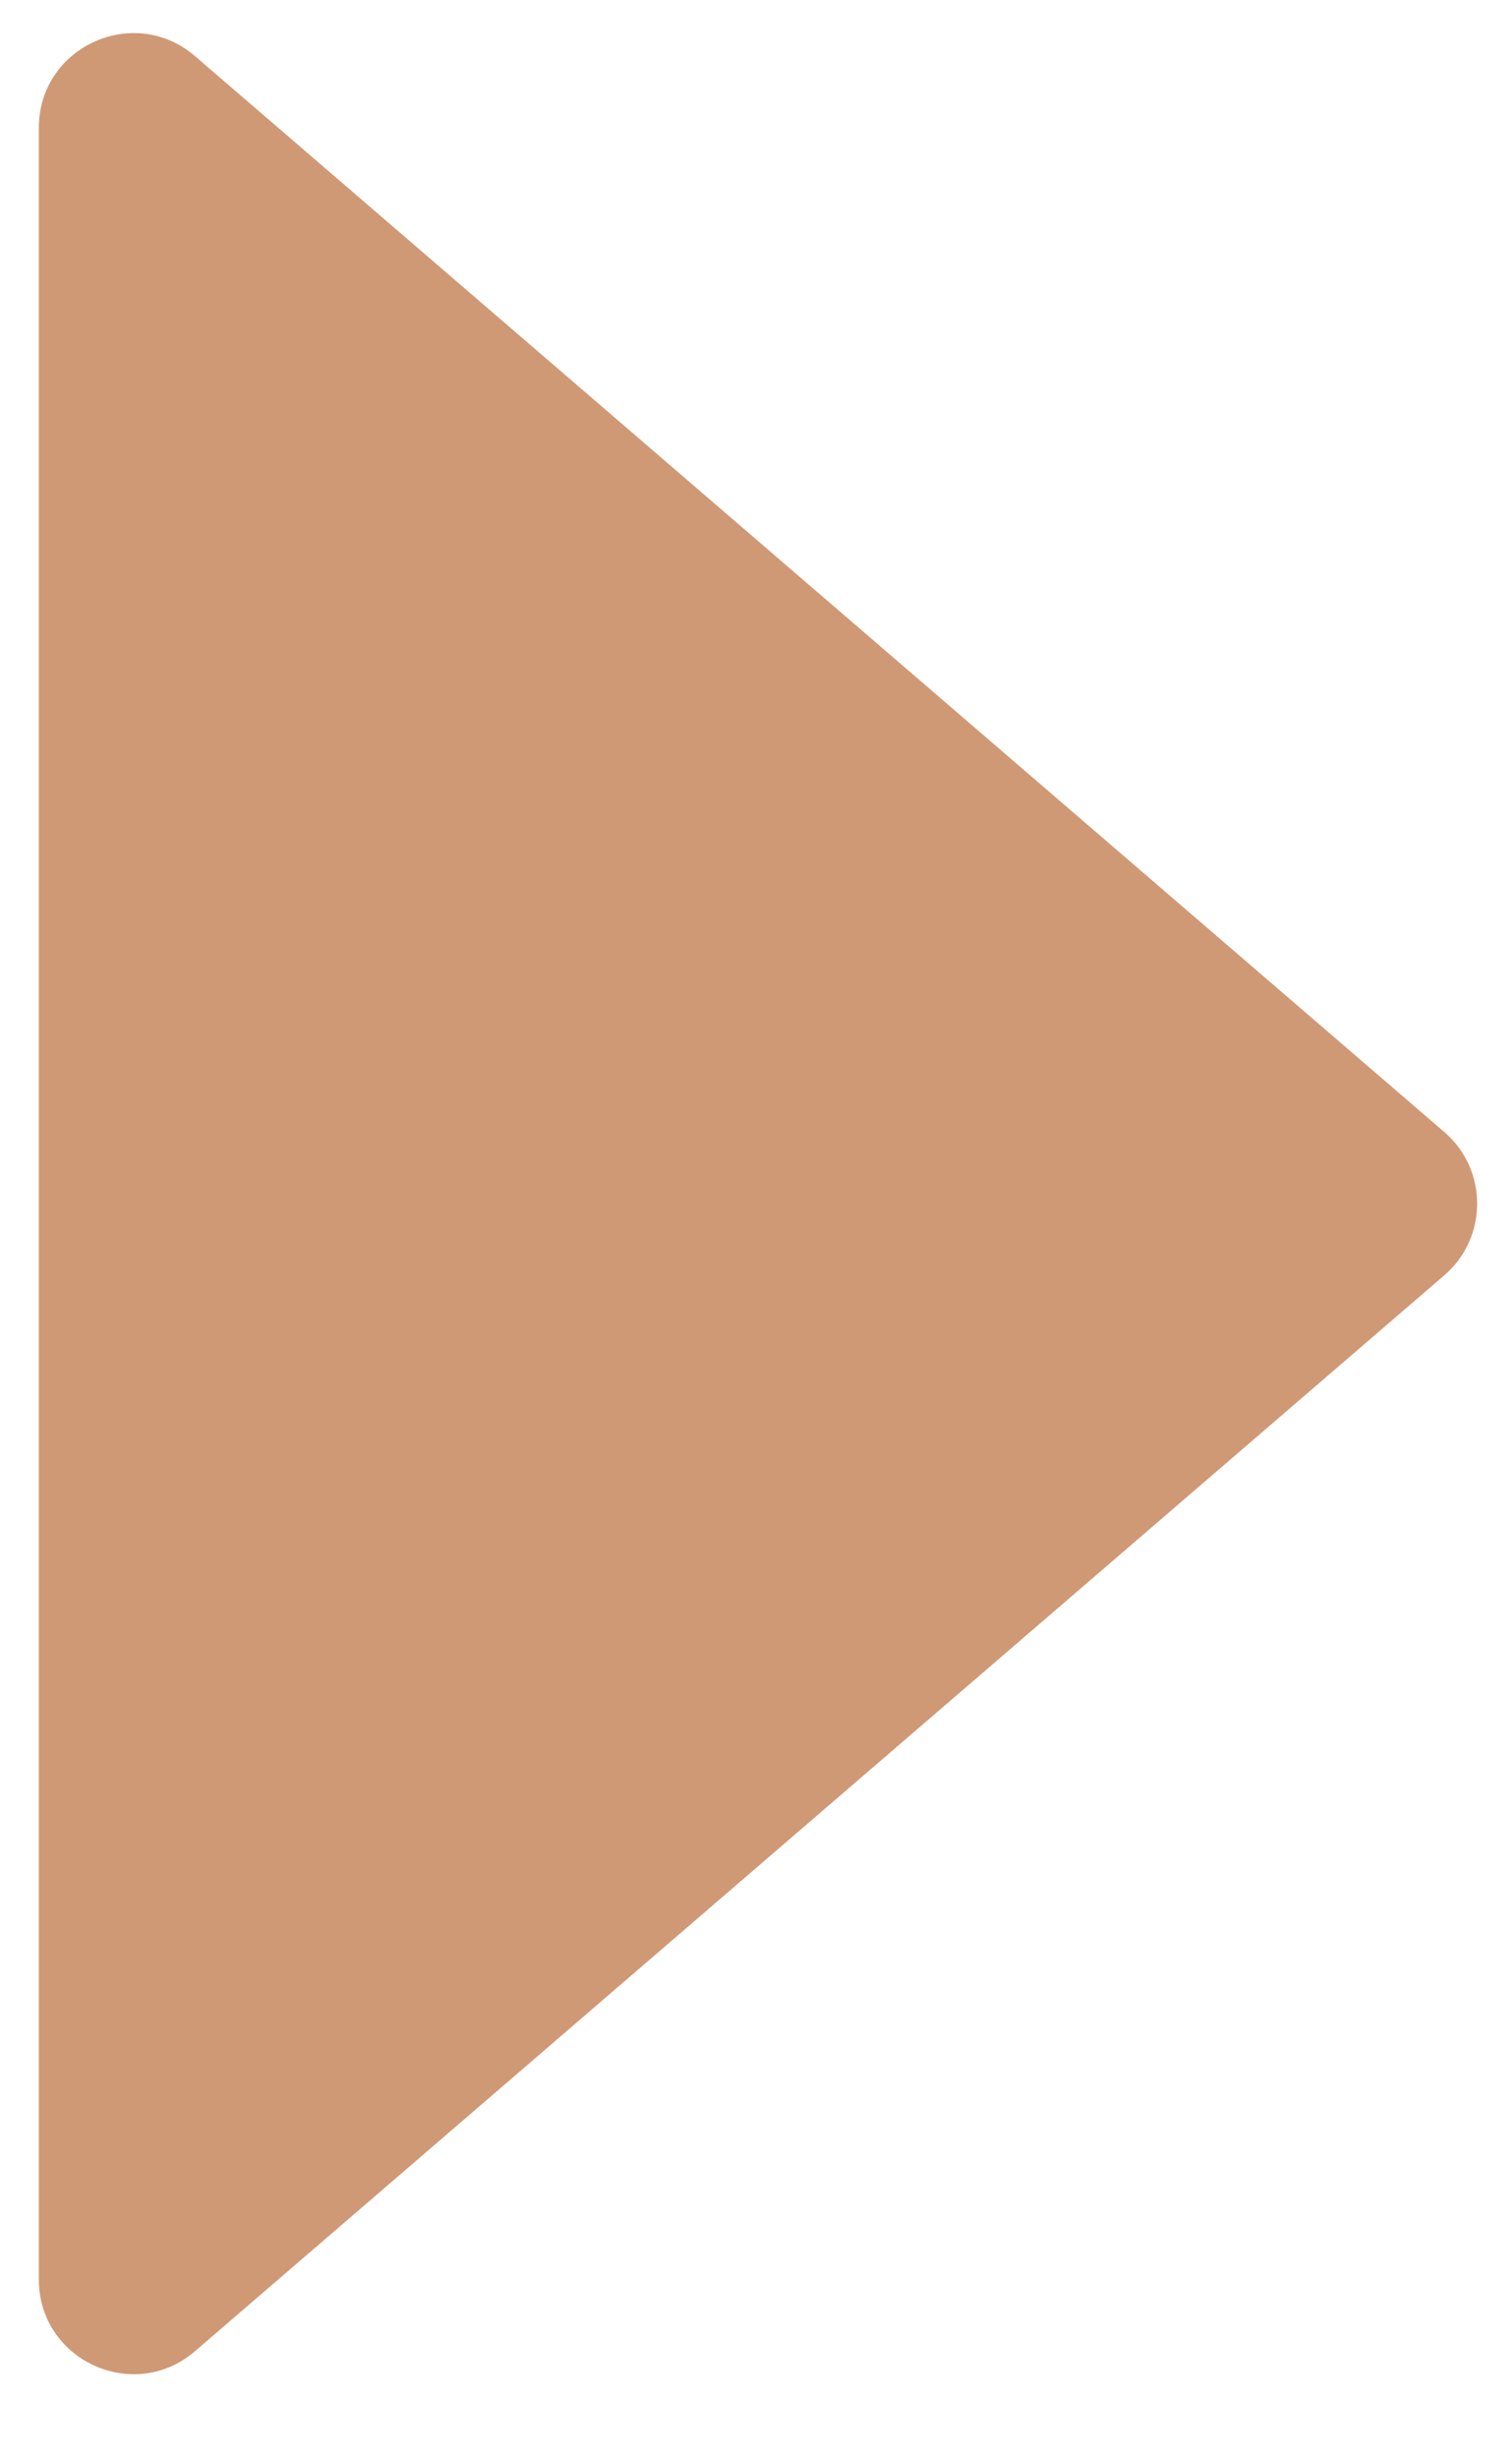 <svg width="16" height="26" viewBox="0 0 16 26" fill="none" xmlns="http://www.w3.org/2000/svg">
<path d="M15.284 11.973C15.747 12.371 15.747 13.089 15.284 13.488L2.064 24.867C1.415 25.425 0.411 24.964 0.411 24.109L0.411 1.352C0.411 0.497 1.415 0.036 2.064 0.594L15.284 11.973Z" fill="#CF9975"/>
</svg>
